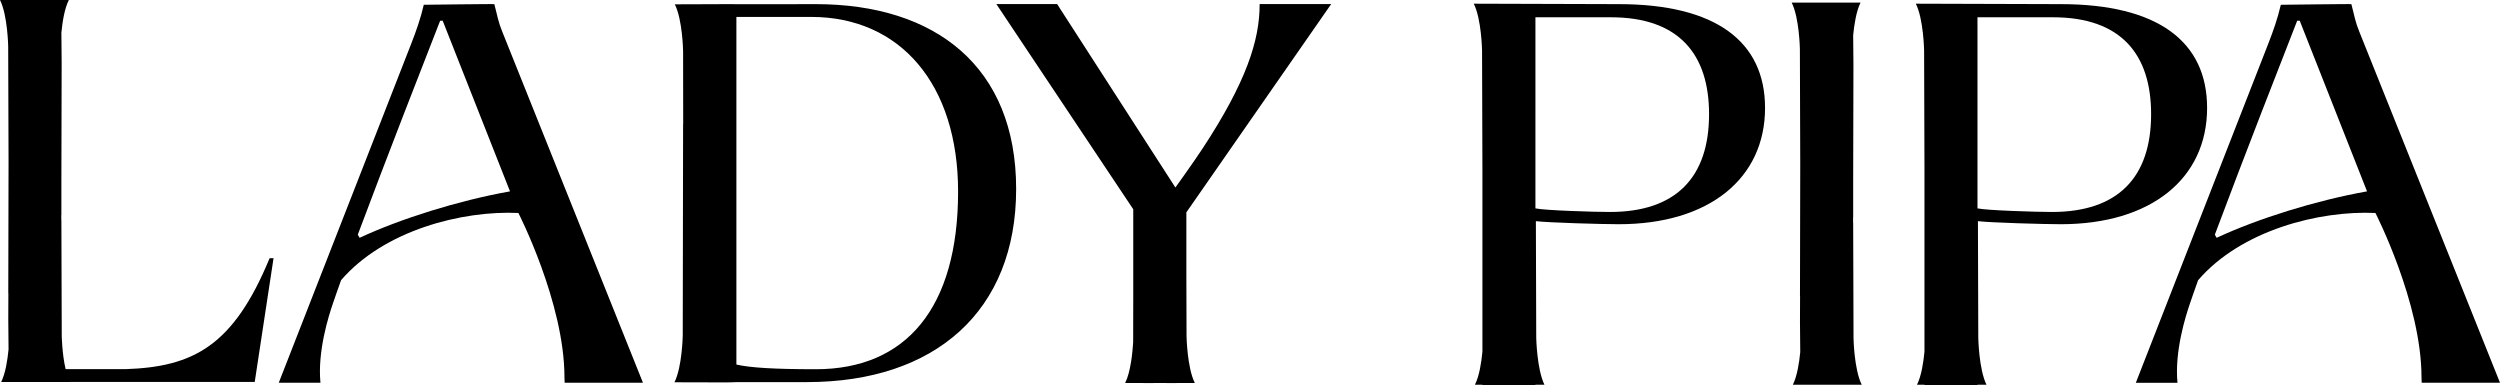 <svg viewBox="0 0 2777.4 427.8" xmlns="http://www.w3.org/2000/svg" data-name="Calque 1" id="Calque_1">
  <path d="M369.7,337.6c2.4-7.2,5.6-16.1,9.2-26.3,47.6-55.4,134.4-77.6,197-74.7,0,0,51.2,99.8,51.2,182.6,0,1.5.2,6,.2,6h87L557.8,34.7c-4-9.7-5.3-17.1-8.6-30.1.4-.3-78.4.7-78.4.7-3.4,14.9-8.4,29.1-14,43.4l-147.1,376.5h46.3c-3.4-35.1,9.2-74.4,13.7-87.6ZM489,23h2.8l74.8,189.6c-57.3,10.2-121.6,30.4-167.1,51.6l-2-3.5c31.1-83.2,74.3-193.8,91.5-237.7Z"></path>
  <path d="M2432.8,337.6c2.4-7.2,5.6-16.1,9.2-26.3,47.6-55.4,134.4-77.6,197-74.7,0,0,51.2,99.8,51.2,182.6,0,1.5.2,6,.2,6h87l-156.5-390.5c-4-9.7-5.3-17.1-8.6-30.1.4-.3-78.4.7-78.4.7-3.4,14.9-8.4,29.1-14,43.4l-147.1,376.6h46.3c-3.4-35.2,9.2-74.5,13.7-87.7ZM2552.1,23h2.8l74.8,189.6c-57.3,10.2-121.6,30.4-167.1,51.6l-2-3.5c31.1-83.2,74.3-193.8,91.5-237.7Z"></path>
  <path d="M1259,330.1l-.1,50.2c-.7,11-2.7,32.8-8.9,45.2h20.2v.1c-.1,0,8.2,0,18.5-.1,10.3,0,18.6.1,18.5.1v-.1h20.2c-8.6-17.2-9.2-52-9.2-52l-.2-67.7v-69.9L1478.9,4.5h-79.5c.2,40.2-15.1,87-63.2,160.2-11.3,17.2-30.4,43.6-30.4,43.6L1174.4,4.5h-67.5l152.1,228v97.6Z"></path>
  <path d="M758.5,372.7s-.6,34.8-9.2,52c8.6,0,69.2.2,68.9.2l-11.9-.4h90.2c142.5,0,232.4-79,232.4-214.6S1039.5,4.6,906.3,4.6l-69.6.1-29.9-.1c.2,0-48.5.2-57.1.2,8.6,17.2,9.2,52,9.2,52l.1,81.4-.1-.8-.4,235.3ZM818.1,18.8h83.1c99.2,0,163.2,75.1,163.2,194,0,129.2-57.7,197.4-158,197.4-46.1,0-73.3-1.7-88.3-5.2V18.8h0Z"></path>
  <path d="M1706.7,375.3l-.4-129.6c13.8,1.7,74.3,3.4,92,3.4,100.4,0,162.6-50.8,162.6-129.2,0-73.8-54.8-115.3-162.6-115.3l-161-.5c8.6,17.2,9.2,52,9.2,52l.4,130v204.7c-1.1,11.5-3.4,26.9-8.3,36.6h8.3v.4h58.8v-.4h10.1c-8.4-17.2-9.1-52.1-9.1-52.1ZM1705.8,19.2h83.9c75.6,0,109,41.2,109,107.6,0,70.4-36.9,108.7-110.2,108.7-16.7,0-72.3-1.7-82.7-4V19.2h0Z"></path>
  <path d="M2197.8,375.3l-.4-129.6c13.8,1.7,74.3,3.4,92,3.4,100.4,0,162.6-50.8,162.6-129.2,0-73.8-54.8-115.3-162.6-115.3l-161-.5c8.6,17.2,9.2,52,9.2,52l.4,130v204.7c-1.1,11.5-3.4,26.9-8.3,36.6h8.3v.4h58.8v-.4h10.1c-8.5-17.2-9.1-52.1-9.1-52.1ZM2196.9,19.2h83.9c75.6,0,109,41.2,109,107.6,0,70.4-36.9,108.7-110.2,108.7-16.7,0-72.3-1.7-82.7-4V19.2Z"></path>
  <path d="M2059.2,375.8l-.4-128.3h-.1v-6l.1.1v-39.4l.3-129.4-.3-33.7c1.1-11.4,3.4-26.6,8.2-36.2.7,0-76.5,0-76.5,0,8.5,17,9.1,51.5,9.1,51.5l.4,128.3h0l-.3,146h.1l-.1,28.8.3,33.7c-1.1,11.4-3.4,26.6-8.2,36.2-.7,0,76.5,0,76.5,0-8.5-17.1-9.1-51.6-9.1-51.6Z"></path>
  <path d="M9.5,179.7h0l-.3,146h.1l-.1,28.8.3,33.7c-1.1,11.4-3.4,26.6-8.2,36.2-.7,0,76.5,0,76.5,0v-.1h205.2l20.9-137.5-4.4.1c-40.2,97.4-84.7,120.7-160.1,123.2h-66.5c-4-17.1-4.3-37.1-4.3-37.1l-.4-128.3h-.1v-6l.1.1v-39.4l.3-129.4-.3-33.7c1.1-11.5,3.4-26.7,8.3-36.3C77.1,0,0,0,0,0c8.5,17,9.1,51.5,9.1,51.5l.4,128.2Z"></path>
</svg>